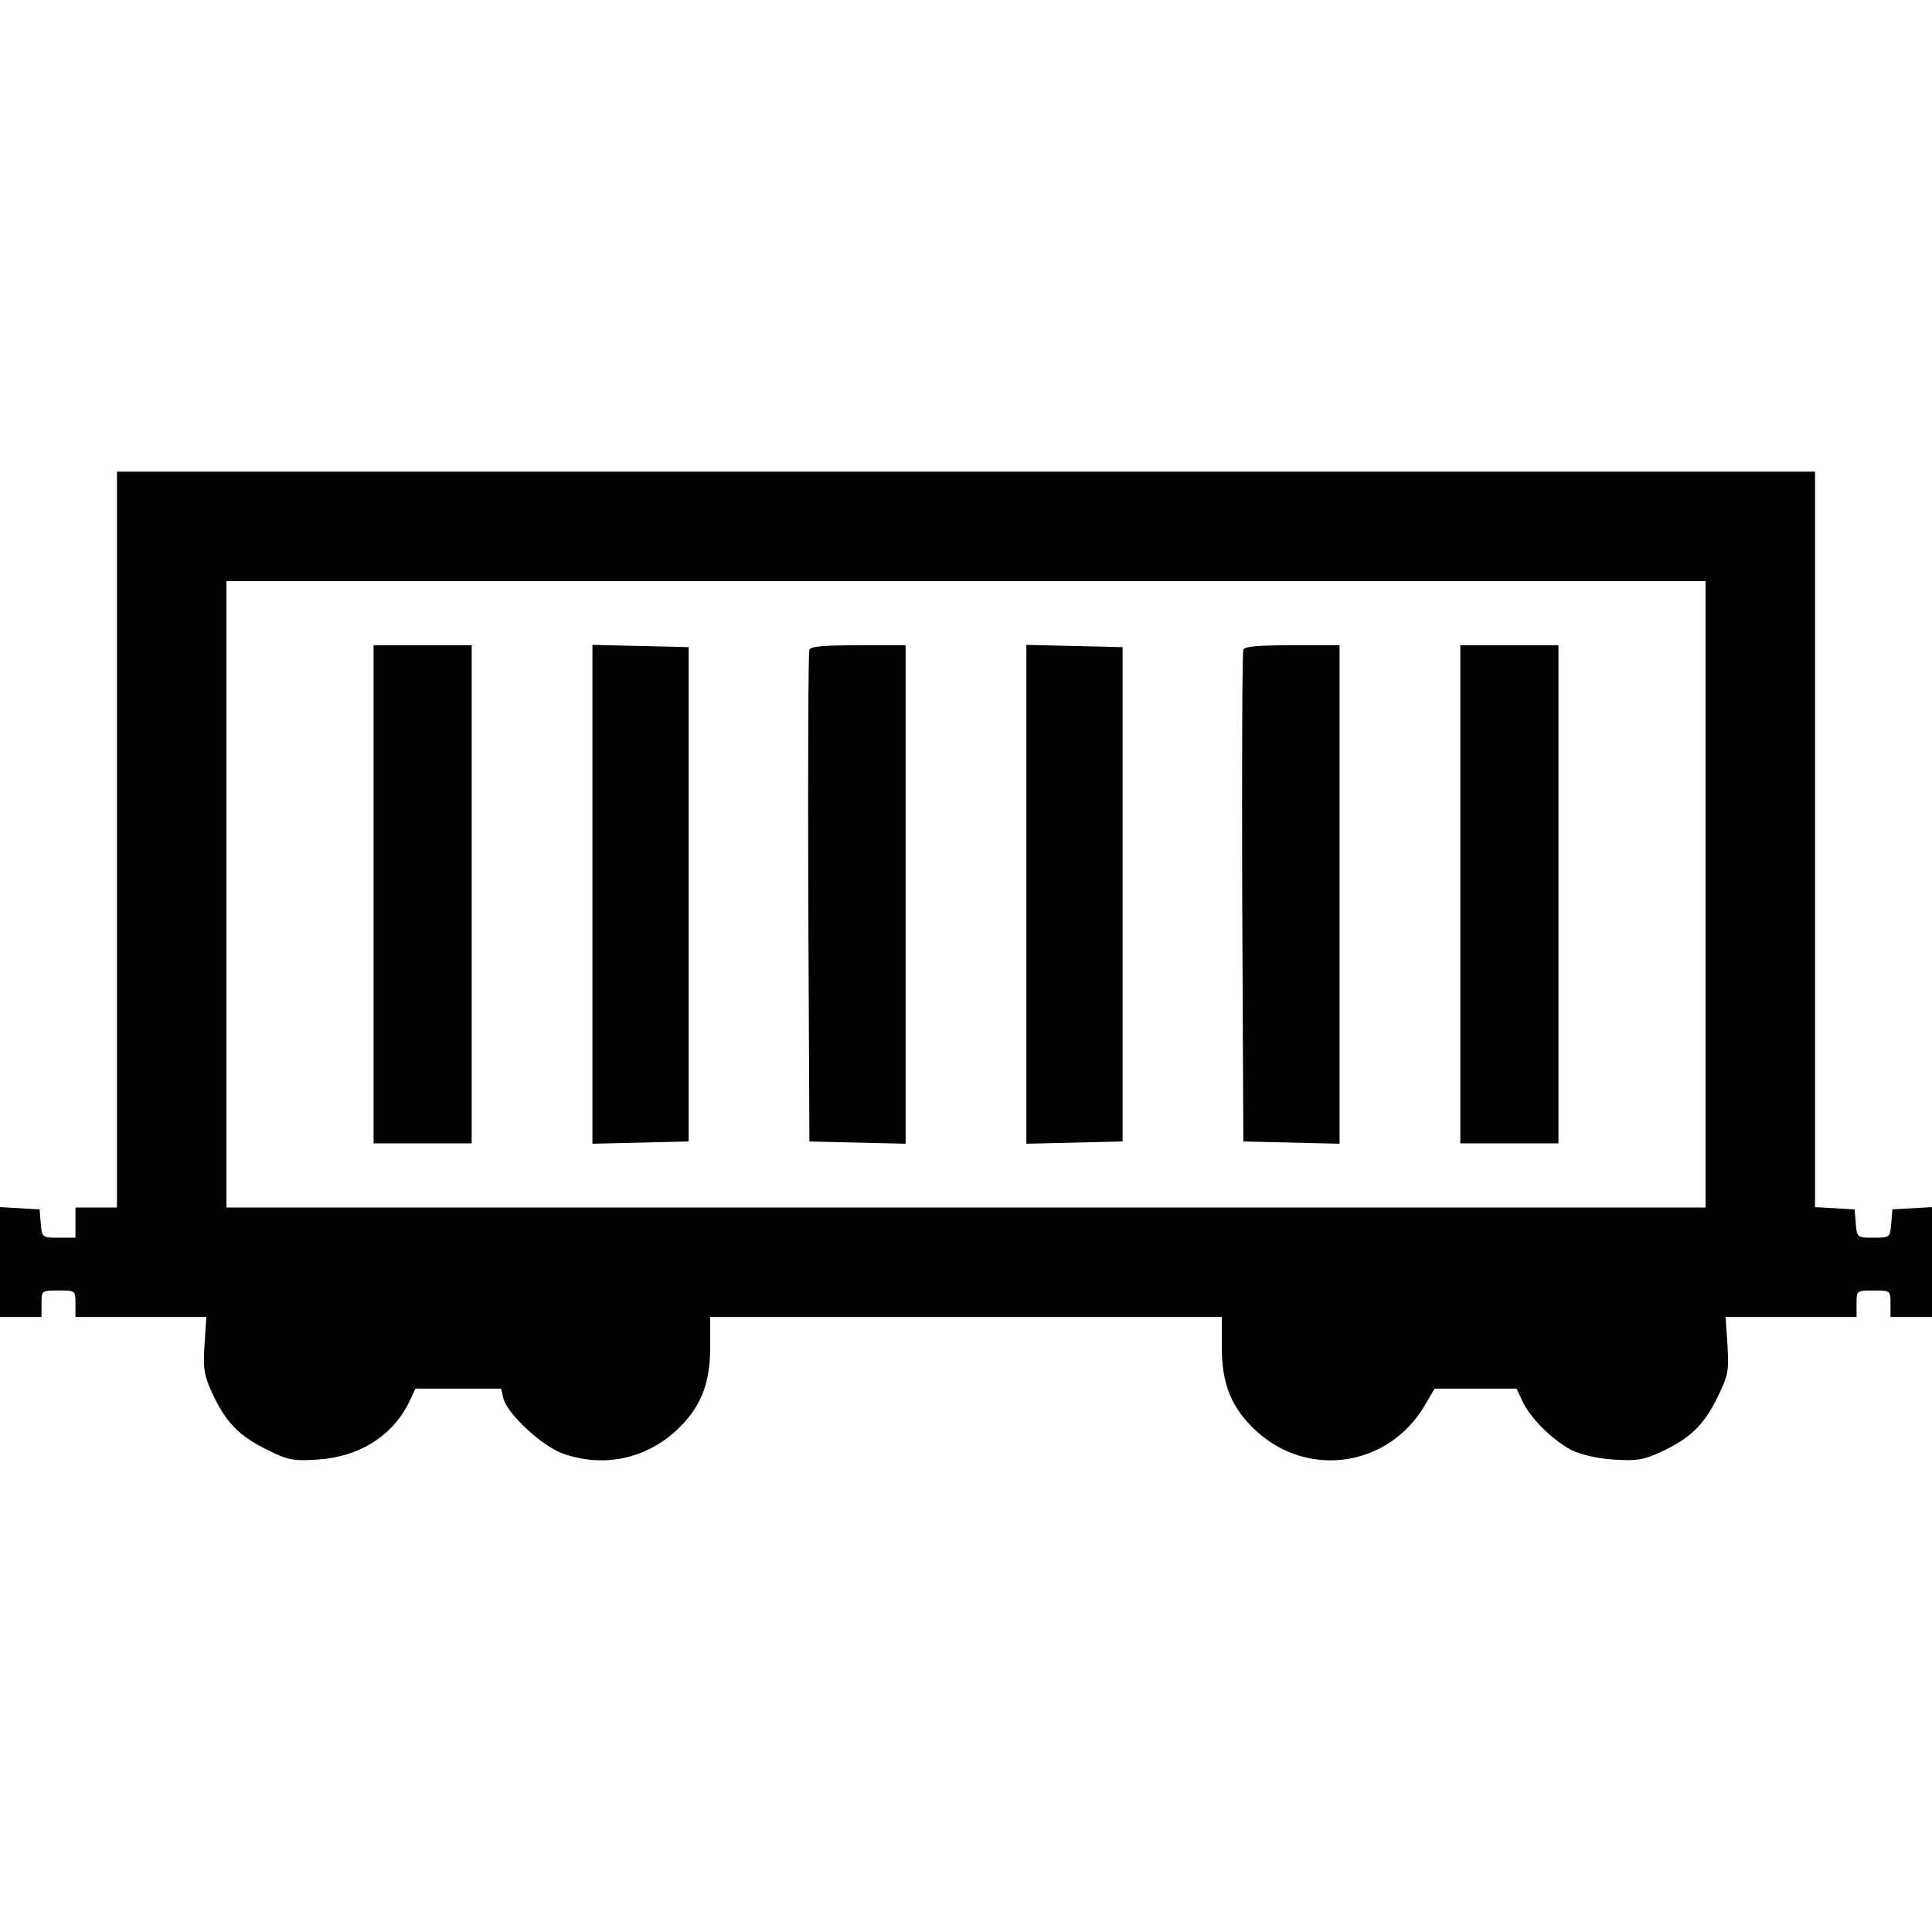 <?xml version="1.0" standalone="no"?>
<!DOCTYPE svg PUBLIC "-//W3C//DTD SVG 20010904//EN"
 "http://www.w3.org/TR/2001/REC-SVG-20010904/DTD/svg10.dtd">
<svg version="1.0" xmlns="http://www.w3.org/2000/svg"
 width="512pt" height="512pt" viewBox="0 0 512 512"
 preserveAspectRatio="xMidYMid meet">

<g transform="translate(0,512) scale(0.1,-0.1)"
fill="#000000" stroke="none">
<path d="M310 2895 l0 -975 -55 0 -55 0 0 -40 0 -40 -44 0 c-44 0 -45 0 -48
38 l-3 37 -52 3 -53 3 0 -145 0 -146 55 0 55 0 0 35 c0 35 0 35 45 35 45 0 45
0 45 -35 l0 -35 173 0 174 0 -5 -74 c-4 -63 -1 -81 20 -127 36 -78 71 -114
144 -150 58 -29 70 -31 136 -27 111 7 200 64 243 154 l16 34 113 0 114 0 6
-26 c11 -42 104 -128 160 -147 105 -36 213 -14 295 59 67 61 94 126 93 227 l0
77 678 0 678 0 0 -77 c-1 -101 26 -166 93 -227 139 -125 350 -92 445 70 l26
44 108 0 109 0 16 -34 c21 -45 80 -103 130 -129 25 -12 67 -22 111 -25 61 -4
80 -1 125 20 78 36 114 71 150 144 29 59 31 70 27 139 l-5 75 174 0 173 0 0
35 c0 35 0 35 45 35 45 0 45 0 45 -35 l0 -35 55 0 55 0 0 146 0 145 -53 -3
-52 -3 -3 -37 c-3 -38 -4 -38 -47 -38 -43 0 -44 0 -47 38 l-3 37 -52 3 -53 3
0 975 0 974 -2250 0 -2250 0 0 -975z m4210 -145 l0 -830 -1960 0 -1960 0 0
830 0 830 1960 0 1960 0 0 -830z"/>
<path d="M990 2750 l0 -660 130 0 130 0 0 660 0 660 -130 0 -130 0 0 -660z"/>
<path d="M1570 2750 l0 -661 128 3 127 3 0 655 0 655 -127 3 -128 3 0 -661z"/>
<path d="M2145 3398 c-3 -7 -4 -303 -3 -658 l3 -645 128 -3 127 -3 0 661 0
660 -125 0 c-91 0 -127 -3 -130 -12z"/>
<path d="M2720 2750 l0 -661 128 3 127 3 0 655 0 655 -127 3 -128 3 0 -661z"/>
<path d="M3295 3398 c-3 -7 -4 -303 -3 -658 l3 -645 128 -3 127 -3 0 661 0
660 -125 0 c-91 0 -127 -3 -130 -12z"/>
<path d="M3870 2750 l0 -660 130 0 130 0 0 660 0 660 -130 0 -130 0 0 -660z"/>
</g>
</svg>
